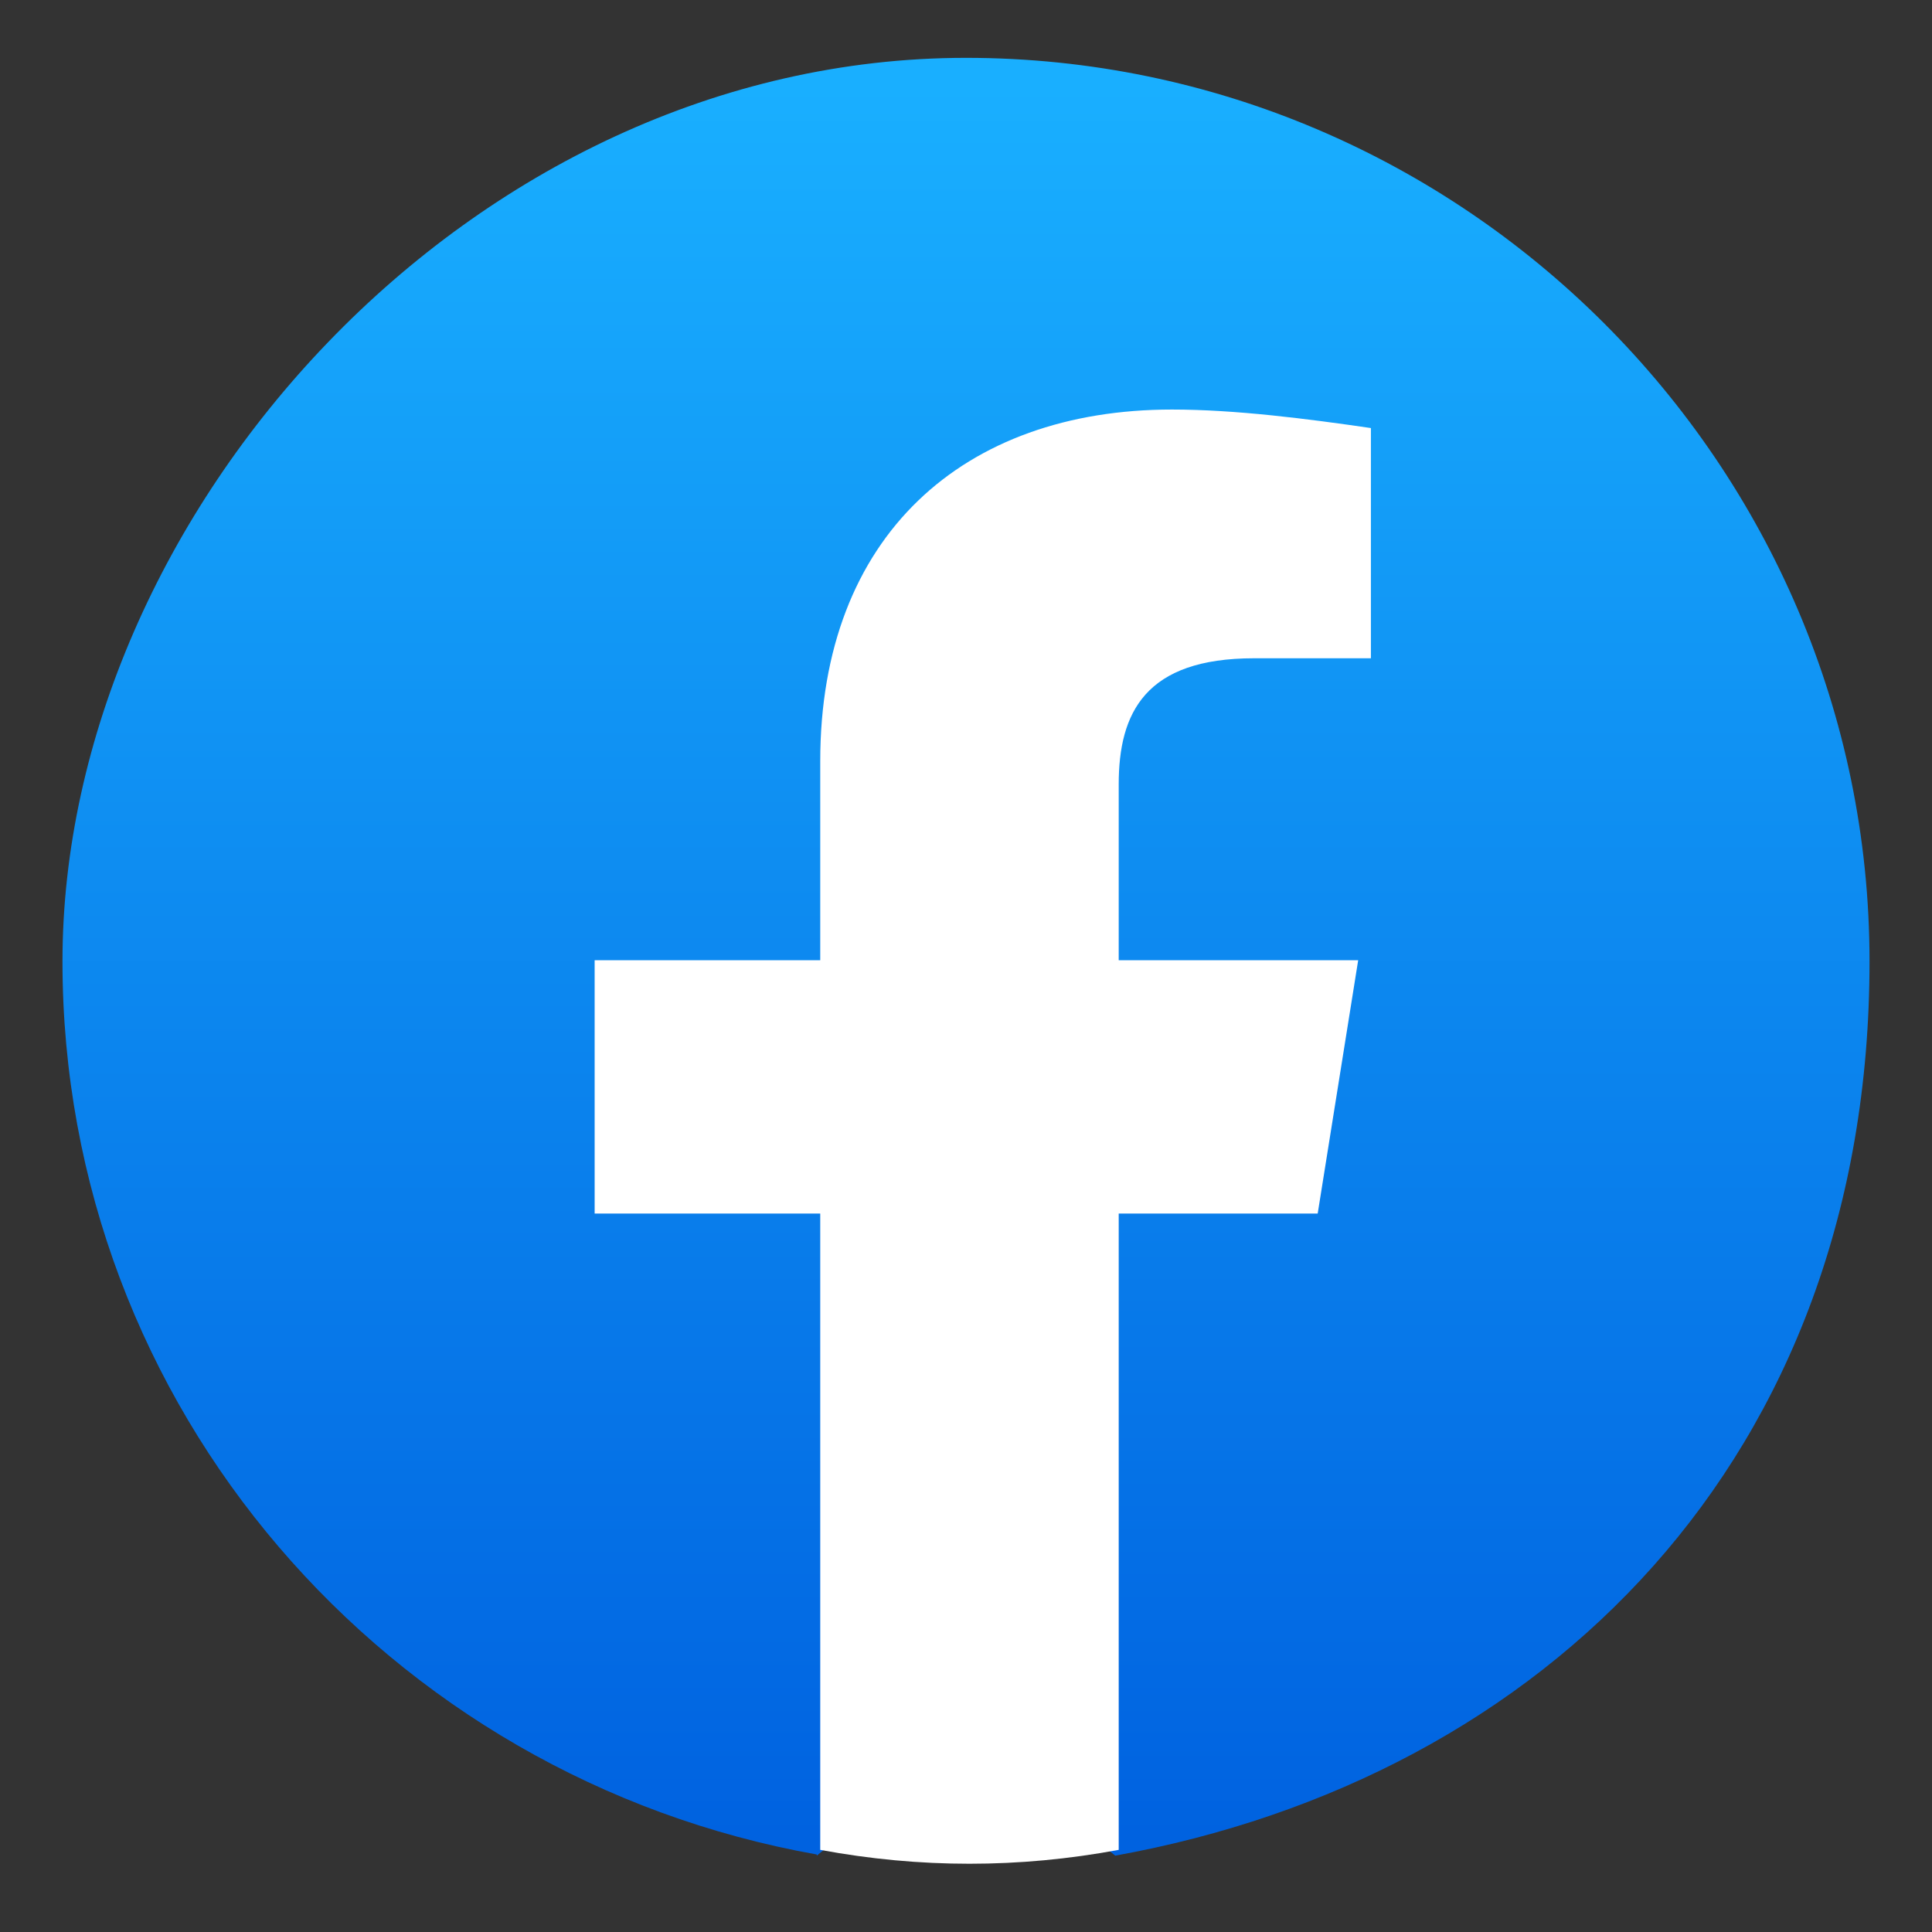 <svg xmlns="http://www.w3.org/2000/svg" xmlns:xlink="http://www.w3.org/1999/xlink" id="Layer_1" viewBox="0 0 167 167"><rect x="0" y="0" width="167" height="167" fill="#333333" stroke="none"/><defs><style>      .st0 {        fill: #fff;      }      .st1 {        fill: url(#linear-gradient);      }    </style><linearGradient id="linear-gradient" x1="-422" y1="171.1" x2="-422" y2="167.3" gradientTransform="translate(16965 -6651.1) scale(40 39.8)" gradientUnits="userSpaceOnUse"><stop offset="0" stop-color="#0062e0"></stop><stop offset="1" stop-color="#19afff"></stop></linearGradient></defs><path class="st1" d="M70.6,160.3C33.5,153.7,5.4,121.7,5.4,83.1S40.6,5,83.5,5s78.1,35.1,78.1,78.1-28.1,70.6-65.2,77.3l-4.3-3.5h-17.2s-4.3,3.5-4.3,3.5Z"></path><path class="st0" d="M113.9,104.9l3.5-21.9h-20.7v-15.2c0-6.2,2.3-10.9,11.7-10.9h10.1v-19.9c-5.5-.8-11.7-1.6-17.2-1.6-18,0-30.4,10.9-30.4,30.4v17.2h-19.5v21.9h19.5v55c4.3.8,8.6,1.2,12.9,1.2s8.6-.4,12.9-1.2v-55h17.2Z"></path></svg>